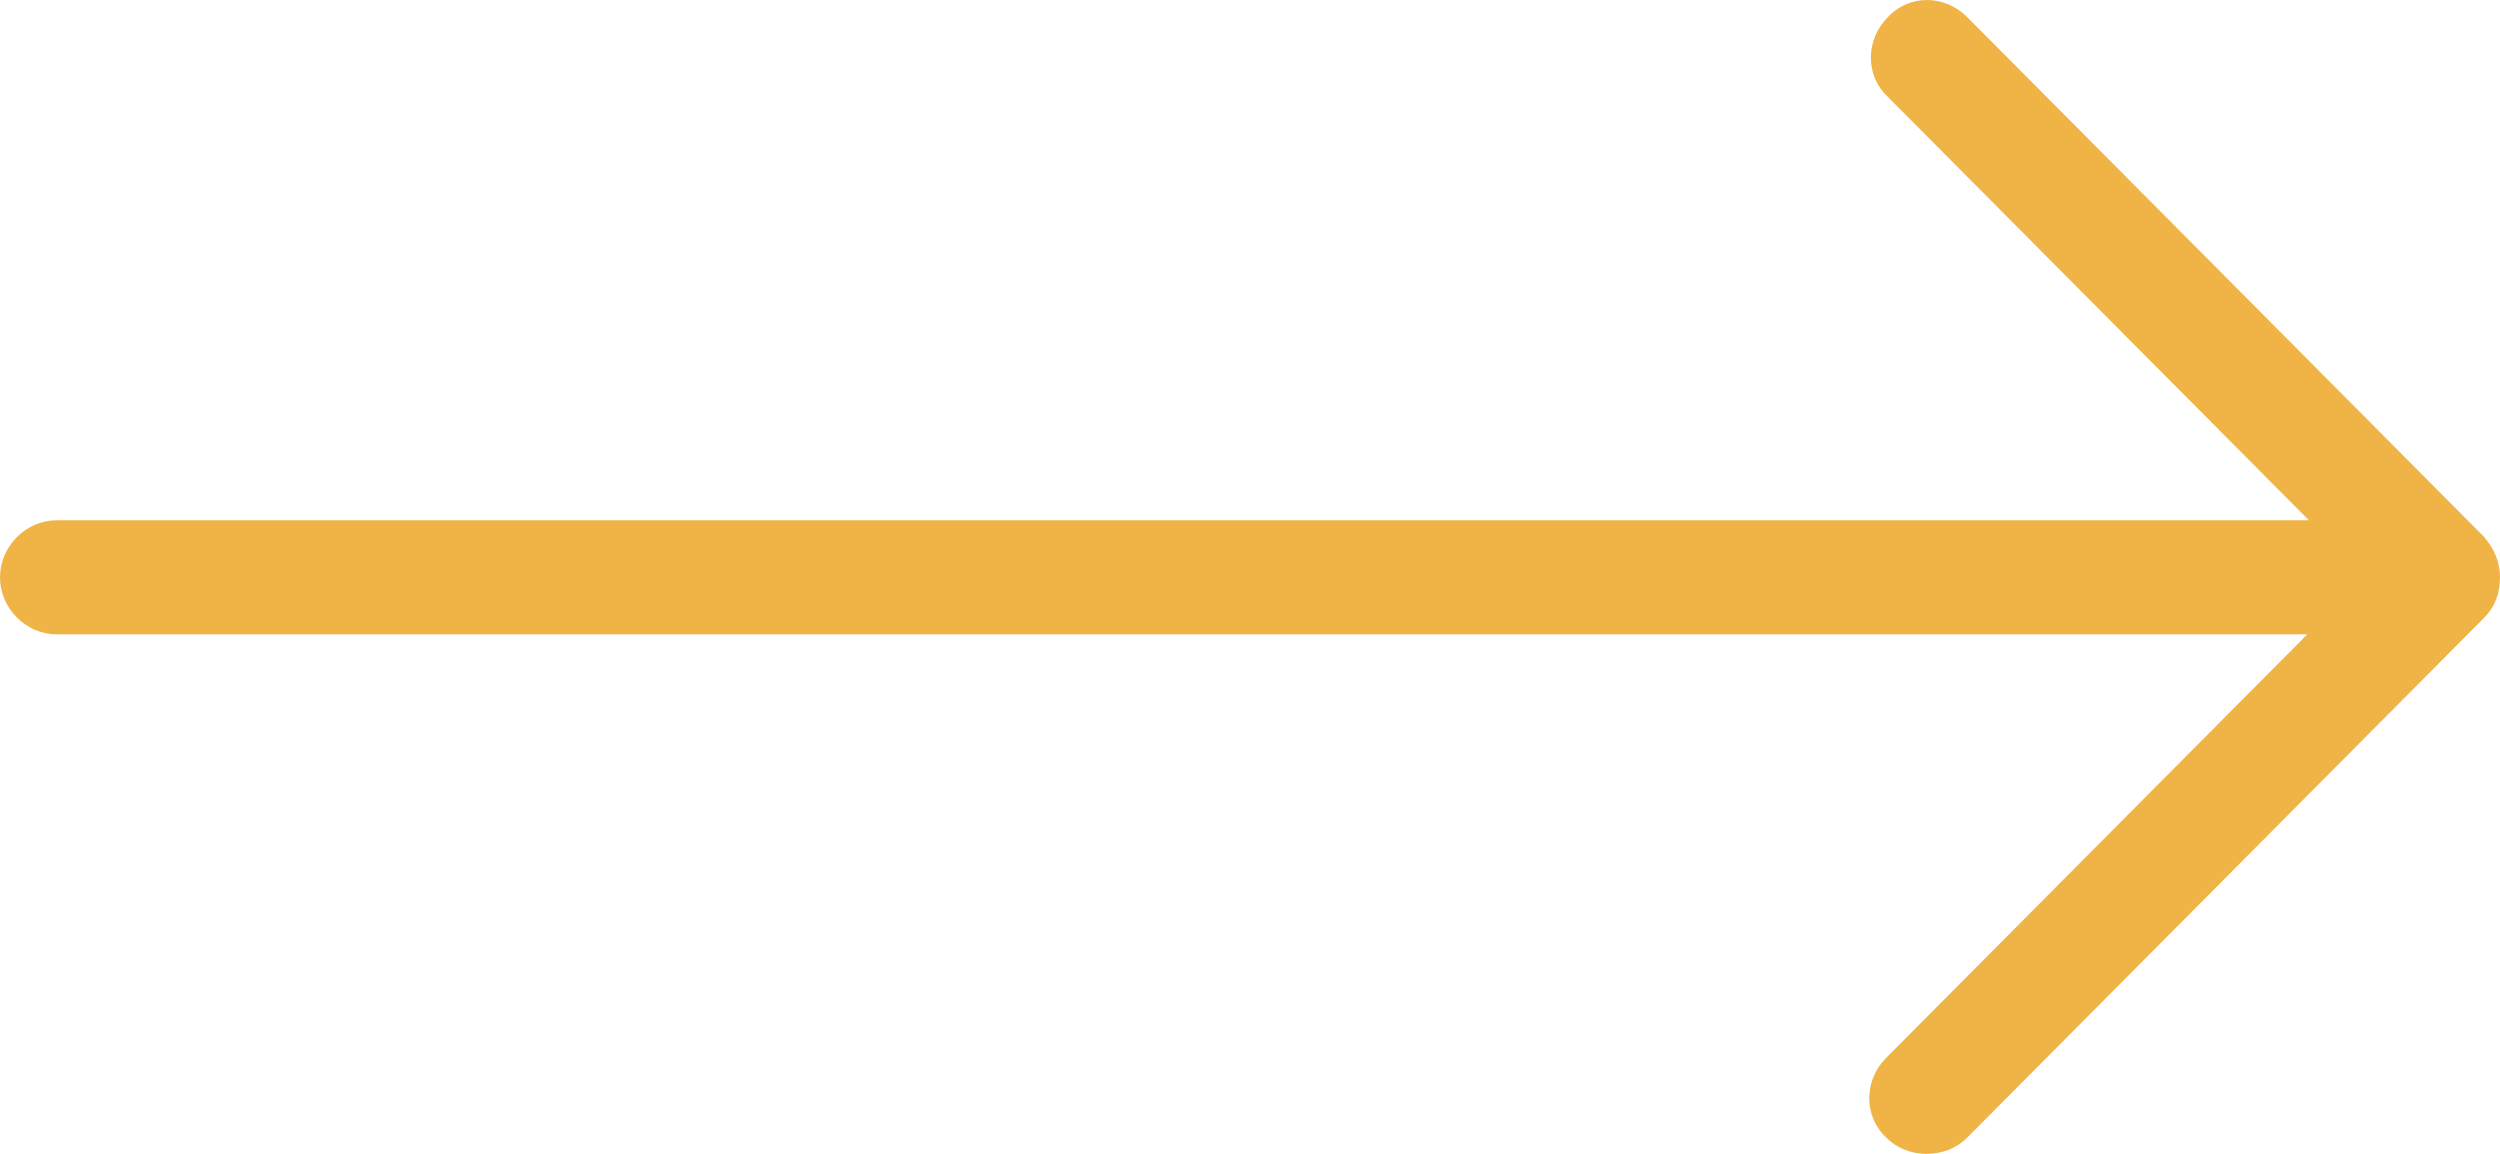 <?xml version="1.0" encoding="UTF-8"?>
<svg width="26px" height="12px" viewBox="0 0 26 12" version="1.1" xmlns="http://www.w3.org/2000/svg" xmlns:xlink="http://www.w3.org/1999/xlink">
    <!-- Generator: Sketch 51.3 (57544) - http://www.bohemiancoding.com/sketch -->
    <title>Shape Copy 6</title>
    <desc>Created with Sketch.</desc>
    <defs></defs>
    <g id="Homepage" stroke="none" stroke-width="1" fill="none" fill-rule="evenodd">
        <g id="01_Homepage_Rouge" transform="translate(-283, -3615)" fill="#f0b446" fill-rule="nonzero">
            <g id="Expertises" transform="translate(0, 2819)">
                <g transform="translate(243, 620)" id="Expertise_1">
                    <g>
                        <path d="M40.168,182.419 L45.541,187.822 C45.777,188.059 46.147,188.059 46.366,187.822 C46.602,187.585 46.602,187.212 46.366,186.992 L41.987,182.589 L65.411,182.589 C65.731,182.589 66,182.318 66,181.996 C66,181.674 65.731,181.403 65.411,181.403 L42.004,181.403 L46.383,176.999 C46.619,176.762 46.619,176.39 46.383,176.169 C46.265,176.051 46.114,176 45.962,176 C45.811,176 45.659,176.051 45.541,176.169 L40.168,181.572 C40.051,181.691 40,181.826 40,181.996 C40,182.165 40.067,182.301 40.168,182.419 Z" id="Shape-Copy-6" transform="translate(53, 182) rotate(-180) translate(-53, -182) "></path>
                    </g>
                </g>
            </g>
        </g>
    </g>
</svg>